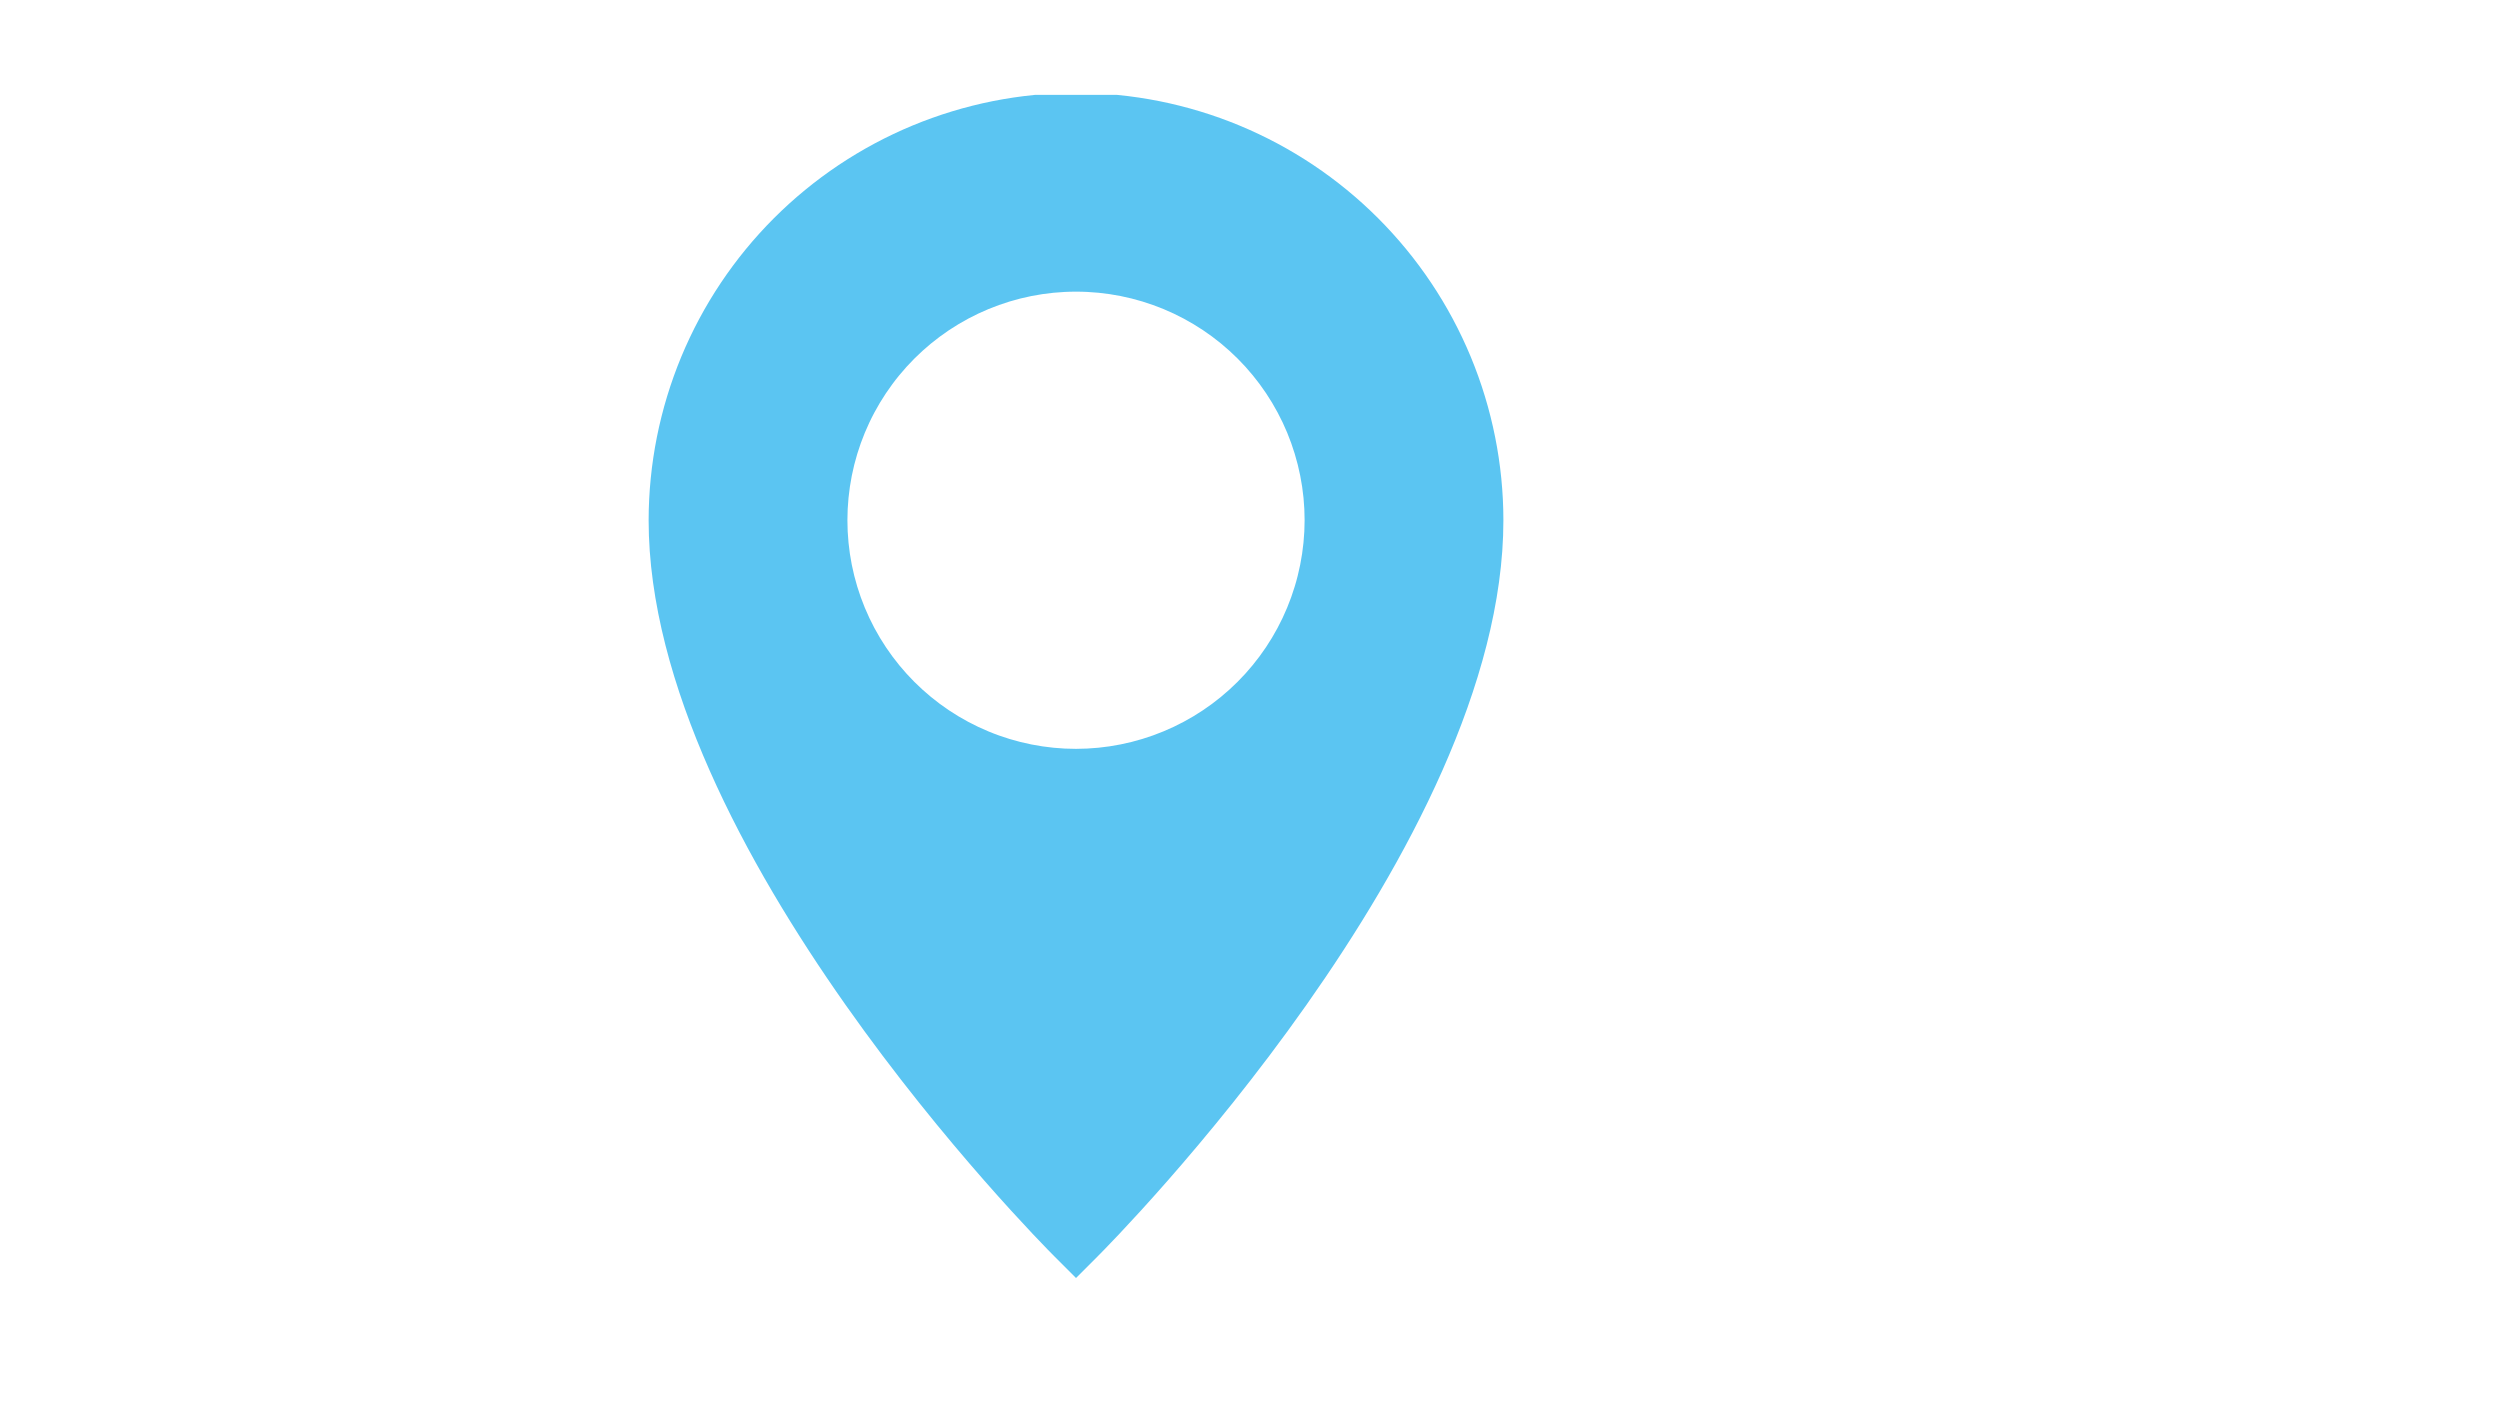 <svg xmlns="http://www.w3.org/2000/svg" xmlns:xlink="http://www.w3.org/1999/xlink" width="1366" zoomAndPan="magnify" viewBox="0 0 1024.5 576" height="768" preserveAspectRatio="xMidYMid meet" version="1.0"><defs><clipPath id="ef9b39005e"><path d="M 265 38.871 L 617 38.871 L 617 524 L 265 524 Z M 265 38.871 " clip-rule="nonzero"/></clipPath></defs><g clip-path="url(#ef9b39005e)"><path fill="#5bc5f2" d="M 440.949 38.059 C 438.086 38.062 435.219 38.133 432.359 38.277 C 429.496 38.422 426.641 38.637 423.789 38.918 C 420.938 39.203 418.094 39.555 415.262 39.977 C 412.426 40.402 409.605 40.895 406.797 41.453 C 403.984 42.016 401.191 42.645 398.41 43.344 C 395.633 44.043 392.871 44.809 390.133 45.645 C 387.391 46.477 384.672 47.375 381.973 48.344 C 379.273 49.312 376.602 50.344 373.957 51.441 C 371.309 52.539 368.691 53.703 366.102 54.93 C 363.512 56.156 360.953 57.445 358.426 58.797 C 355.902 60.148 353.41 61.559 350.953 63.035 C 348.496 64.508 346.074 66.043 343.691 67.633 C 341.312 69.227 338.969 70.875 336.668 72.582 C 334.367 74.293 332.109 76.055 329.895 77.871 C 327.68 79.691 325.512 81.562 323.387 83.484 C 321.266 85.41 319.191 87.387 317.164 89.41 C 315.137 91.438 313.164 93.512 311.238 95.637 C 309.312 97.758 307.441 99.926 305.625 102.141 C 303.805 104.355 302.043 106.613 300.336 108.918 C 298.629 111.219 296.977 113.559 295.387 115.941 C 293.793 118.324 292.262 120.742 290.785 123.199 C 289.312 125.656 287.898 128.148 286.547 130.676 C 285.195 133.203 283.906 135.762 282.68 138.352 C 281.453 140.941 280.293 143.559 279.191 146.203 C 278.094 148.852 277.062 151.523 276.094 154.223 C 275.129 156.918 274.227 159.637 273.395 162.379 C 272.562 165.121 271.793 167.879 271.098 170.66 C 270.398 173.438 269.77 176.234 269.207 179.043 C 268.645 181.852 268.152 184.676 267.73 187.508 C 267.309 190.344 266.953 193.188 266.672 196.039 C 266.387 198.887 266.172 201.746 266.031 204.605 C 265.887 207.469 265.812 210.332 265.809 213.199 C 265.809 347.051 425.508 508.301 432.316 515.09 L 440.949 523.727 L 449.586 515.09 C 456.387 508.297 616.09 347.047 616.09 213.199 C 616.086 210.332 616.012 207.469 615.871 204.605 C 615.727 201.746 615.512 198.887 615.23 196.035 C 614.945 193.188 614.594 190.344 614.168 187.508 C 613.746 184.676 613.254 181.852 612.691 179.043 C 612.133 176.234 611.5 173.438 610.801 170.66 C 610.105 167.879 609.34 165.121 608.504 162.379 C 607.672 159.637 606.77 156.918 605.805 154.223 C 604.836 151.523 603.805 148.852 602.707 146.203 C 601.609 143.559 600.445 140.941 599.219 138.352 C 597.992 135.762 596.703 133.203 595.352 130.676 C 594 128.148 592.586 125.656 591.113 123.199 C 589.641 120.742 588.105 118.324 586.512 115.941 C 584.922 113.559 583.27 111.219 581.562 108.918 C 579.855 106.613 578.094 104.355 576.273 102.141 C 574.457 99.926 572.586 97.758 570.66 95.637 C 568.738 93.512 566.762 91.438 564.734 89.41 C 562.711 87.387 560.633 85.41 558.512 83.484 C 556.387 81.562 554.219 79.691 552.004 77.871 C 549.789 76.055 547.531 74.293 545.23 72.582 C 542.93 70.875 540.59 69.227 538.207 67.633 C 535.824 66.043 533.406 64.508 530.945 63.035 C 528.488 61.559 526 60.148 523.473 58.797 C 520.945 57.445 518.387 56.156 515.797 54.93 C 513.207 53.703 510.59 52.539 507.941 51.441 C 505.297 50.344 502.625 49.312 499.926 48.344 C 497.23 47.375 494.512 46.477 491.77 45.645 C 489.027 44.809 486.266 44.043 483.488 43.344 C 480.707 42.645 477.914 42.016 475.105 41.453 C 472.293 40.895 469.473 40.402 466.637 39.977 C 463.805 39.555 460.961 39.203 458.109 38.918 C 455.258 38.637 452.402 38.422 449.539 38.277 C 446.68 38.133 443.816 38.062 440.949 38.059 Z M 440.949 306.879 C 439.418 306.879 437.883 306.84 436.352 306.766 C 434.82 306.688 433.293 306.578 431.766 306.426 C 430.242 306.277 428.719 306.09 427.203 305.863 C 425.688 305.637 424.176 305.375 422.672 305.078 C 421.168 304.777 419.676 304.441 418.188 304.07 C 416.699 303.699 415.223 303.289 413.754 302.844 C 412.289 302.398 410.832 301.918 409.391 301.402 C 407.945 300.887 406.516 300.332 405.102 299.746 C 403.684 299.16 402.281 298.539 400.895 297.883 C 399.512 297.227 398.141 296.539 396.789 295.816 C 395.438 295.094 394.105 294.336 392.789 293.551 C 391.473 292.762 390.18 291.941 388.902 291.09 C 387.629 290.238 386.375 289.355 385.145 288.441 C 383.914 287.527 382.703 286.586 381.52 285.613 C 380.336 284.641 379.176 283.641 378.039 282.609 C 376.902 281.582 375.793 280.523 374.707 279.438 C 373.625 278.355 372.566 277.246 371.539 276.109 C 370.508 274.973 369.508 273.812 368.535 272.629 C 367.562 271.441 366.617 270.234 365.707 269.004 C 364.793 267.77 363.91 266.52 363.059 265.242 C 362.207 263.969 361.387 262.672 360.598 261.359 C 359.809 260.043 359.055 258.711 358.332 257.359 C 357.609 256.008 356.918 254.637 356.266 253.25 C 355.609 251.863 354.988 250.465 354.402 249.047 C 353.812 247.633 353.262 246.199 352.746 244.758 C 352.23 243.312 351.75 241.859 351.305 240.391 C 350.859 238.926 350.449 237.445 350.078 235.961 C 349.703 234.473 349.367 232.977 349.07 231.473 C 348.77 229.969 348.508 228.461 348.285 226.945 C 348.059 225.426 347.871 223.906 347.723 222.379 C 347.57 220.855 347.457 219.324 347.383 217.793 C 347.309 216.262 347.27 214.73 347.27 213.199 C 347.27 211.664 347.309 210.133 347.383 208.602 C 347.457 207.07 347.57 205.543 347.723 204.016 C 347.871 202.488 348.059 200.969 348.285 199.453 C 348.508 197.938 348.77 196.426 349.07 194.922 C 349.367 193.418 349.703 191.922 350.078 190.434 C 350.449 188.949 350.859 187.473 351.305 186.004 C 351.75 184.535 352.23 183.082 352.746 181.637 C 353.262 180.195 353.812 178.766 354.402 177.348 C 354.988 175.93 355.609 174.531 356.266 173.145 C 356.918 171.758 357.609 170.391 358.332 169.039 C 359.055 167.684 359.809 166.352 360.598 165.035 C 361.387 163.723 362.207 162.426 363.059 161.152 C 363.91 159.879 364.793 158.625 365.707 157.395 C 366.617 156.16 367.562 154.953 368.535 153.77 C 369.508 152.582 370.508 151.422 371.539 150.285 C 372.566 149.148 373.625 148.039 374.707 146.957 C 375.793 145.871 376.902 144.816 378.039 143.785 C 379.176 142.758 380.336 141.754 381.52 140.781 C 382.703 139.809 383.914 138.867 385.145 137.953 C 386.375 137.039 387.629 136.156 388.902 135.305 C 390.18 134.453 391.473 133.633 392.789 132.848 C 394.105 132.059 395.438 131.301 396.789 130.578 C 398.141 129.855 399.512 129.168 400.895 128.512 C 402.281 127.855 403.684 127.234 405.102 126.648 C 406.516 126.062 407.945 125.512 409.391 124.996 C 410.832 124.477 412.289 123.996 413.754 123.551 C 415.223 123.105 416.699 122.699 418.188 122.324 C 419.676 121.953 421.168 121.617 422.672 121.316 C 424.176 121.02 425.688 120.758 427.203 120.531 C 428.719 120.309 430.242 120.121 431.766 119.969 C 433.293 119.82 434.82 119.707 436.352 119.633 C 437.883 119.555 439.418 119.52 440.949 119.52 C 442.484 119.52 444.016 119.555 445.547 119.633 C 447.078 119.707 448.605 119.82 450.133 119.969 C 451.656 120.121 453.18 120.309 454.695 120.531 C 456.211 120.758 457.723 121.02 459.227 121.316 C 460.73 121.617 462.227 121.953 463.711 122.324 C 465.199 122.699 466.676 123.105 468.145 123.551 C 469.609 123.996 471.066 124.477 472.508 124.996 C 473.953 125.512 475.383 126.062 476.801 126.648 C 478.215 127.234 479.617 127.855 481.004 128.512 C 482.391 129.168 483.758 129.855 485.109 130.578 C 486.461 131.301 487.797 132.059 489.109 132.848 C 490.426 133.633 491.719 134.453 492.996 135.305 C 494.27 136.156 495.523 137.039 496.754 137.953 C 497.984 138.867 499.195 139.809 500.379 140.781 C 501.566 141.754 502.727 142.758 503.859 143.785 C 504.996 144.816 506.105 145.871 507.191 146.957 C 508.273 148.039 509.332 149.148 510.363 150.285 C 511.391 151.422 512.391 152.582 513.363 153.77 C 514.336 154.953 515.281 156.16 516.195 157.395 C 517.105 158.625 517.988 159.879 518.84 161.152 C 519.691 162.426 520.512 163.723 521.301 165.035 C 522.09 166.352 522.844 167.684 523.566 169.039 C 524.289 170.391 524.98 171.758 525.637 173.145 C 526.289 174.531 526.91 175.93 527.5 177.348 C 528.086 178.766 528.637 180.195 529.152 181.637 C 529.668 183.082 530.148 184.535 530.594 186.004 C 531.039 187.473 531.449 188.949 531.82 190.434 C 532.195 191.922 532.531 193.418 532.828 194.922 C 533.129 196.426 533.391 197.938 533.617 199.453 C 533.84 200.969 534.027 202.488 534.18 204.016 C 534.328 205.543 534.441 207.07 534.516 208.602 C 534.59 210.133 534.629 211.664 534.629 213.199 C 534.629 214.73 534.59 216.262 534.512 217.793 C 534.434 219.324 534.32 220.852 534.168 222.375 C 534.016 223.902 533.828 225.422 533.602 226.938 C 533.375 228.453 533.113 229.965 532.812 231.465 C 532.512 232.969 532.176 234.465 531.801 235.949 C 531.43 237.438 531.02 238.914 530.57 240.379 C 530.125 241.848 529.645 243.301 529.129 244.742 C 528.609 246.188 528.059 247.617 527.469 249.031 C 526.883 250.445 526.262 251.848 525.605 253.234 C 524.949 254.617 524.262 255.984 523.535 257.336 C 522.812 258.688 522.059 260.023 521.27 261.336 C 520.48 262.652 519.66 263.945 518.809 265.219 C 517.957 266.492 517.074 267.746 516.16 268.977 C 515.25 270.207 514.305 271.414 513.332 272.598 C 512.359 273.785 511.359 274.945 510.332 276.078 C 509.301 277.215 508.246 278.324 507.16 279.41 C 506.078 280.492 504.969 281.551 503.832 282.578 C 502.695 283.609 501.535 284.609 500.352 285.582 C 499.168 286.555 497.961 287.496 496.727 288.41 C 495.496 289.324 494.246 290.207 492.969 291.059 C 491.695 291.91 490.402 292.73 489.09 293.52 C 487.773 294.305 486.441 295.062 485.09 295.785 C 483.738 296.508 482.371 297.199 480.984 297.855 C 479.598 298.512 478.199 299.133 476.781 299.719 C 475.367 300.305 473.938 300.859 472.496 301.375 C 471.051 301.895 469.598 302.375 468.133 302.82 C 466.664 303.266 465.188 303.676 463.703 304.051 C 462.215 304.422 460.723 304.762 459.219 305.059 C 457.715 305.359 456.207 305.625 454.691 305.852 C 453.176 306.078 451.652 306.266 450.129 306.418 C 448.602 306.57 447.074 306.684 445.543 306.758 C 444.016 306.836 442.48 306.875 440.949 306.879 Z M 440.949 306.879 " fill-opacity="1" fill-rule="nonzero"/></g></svg>